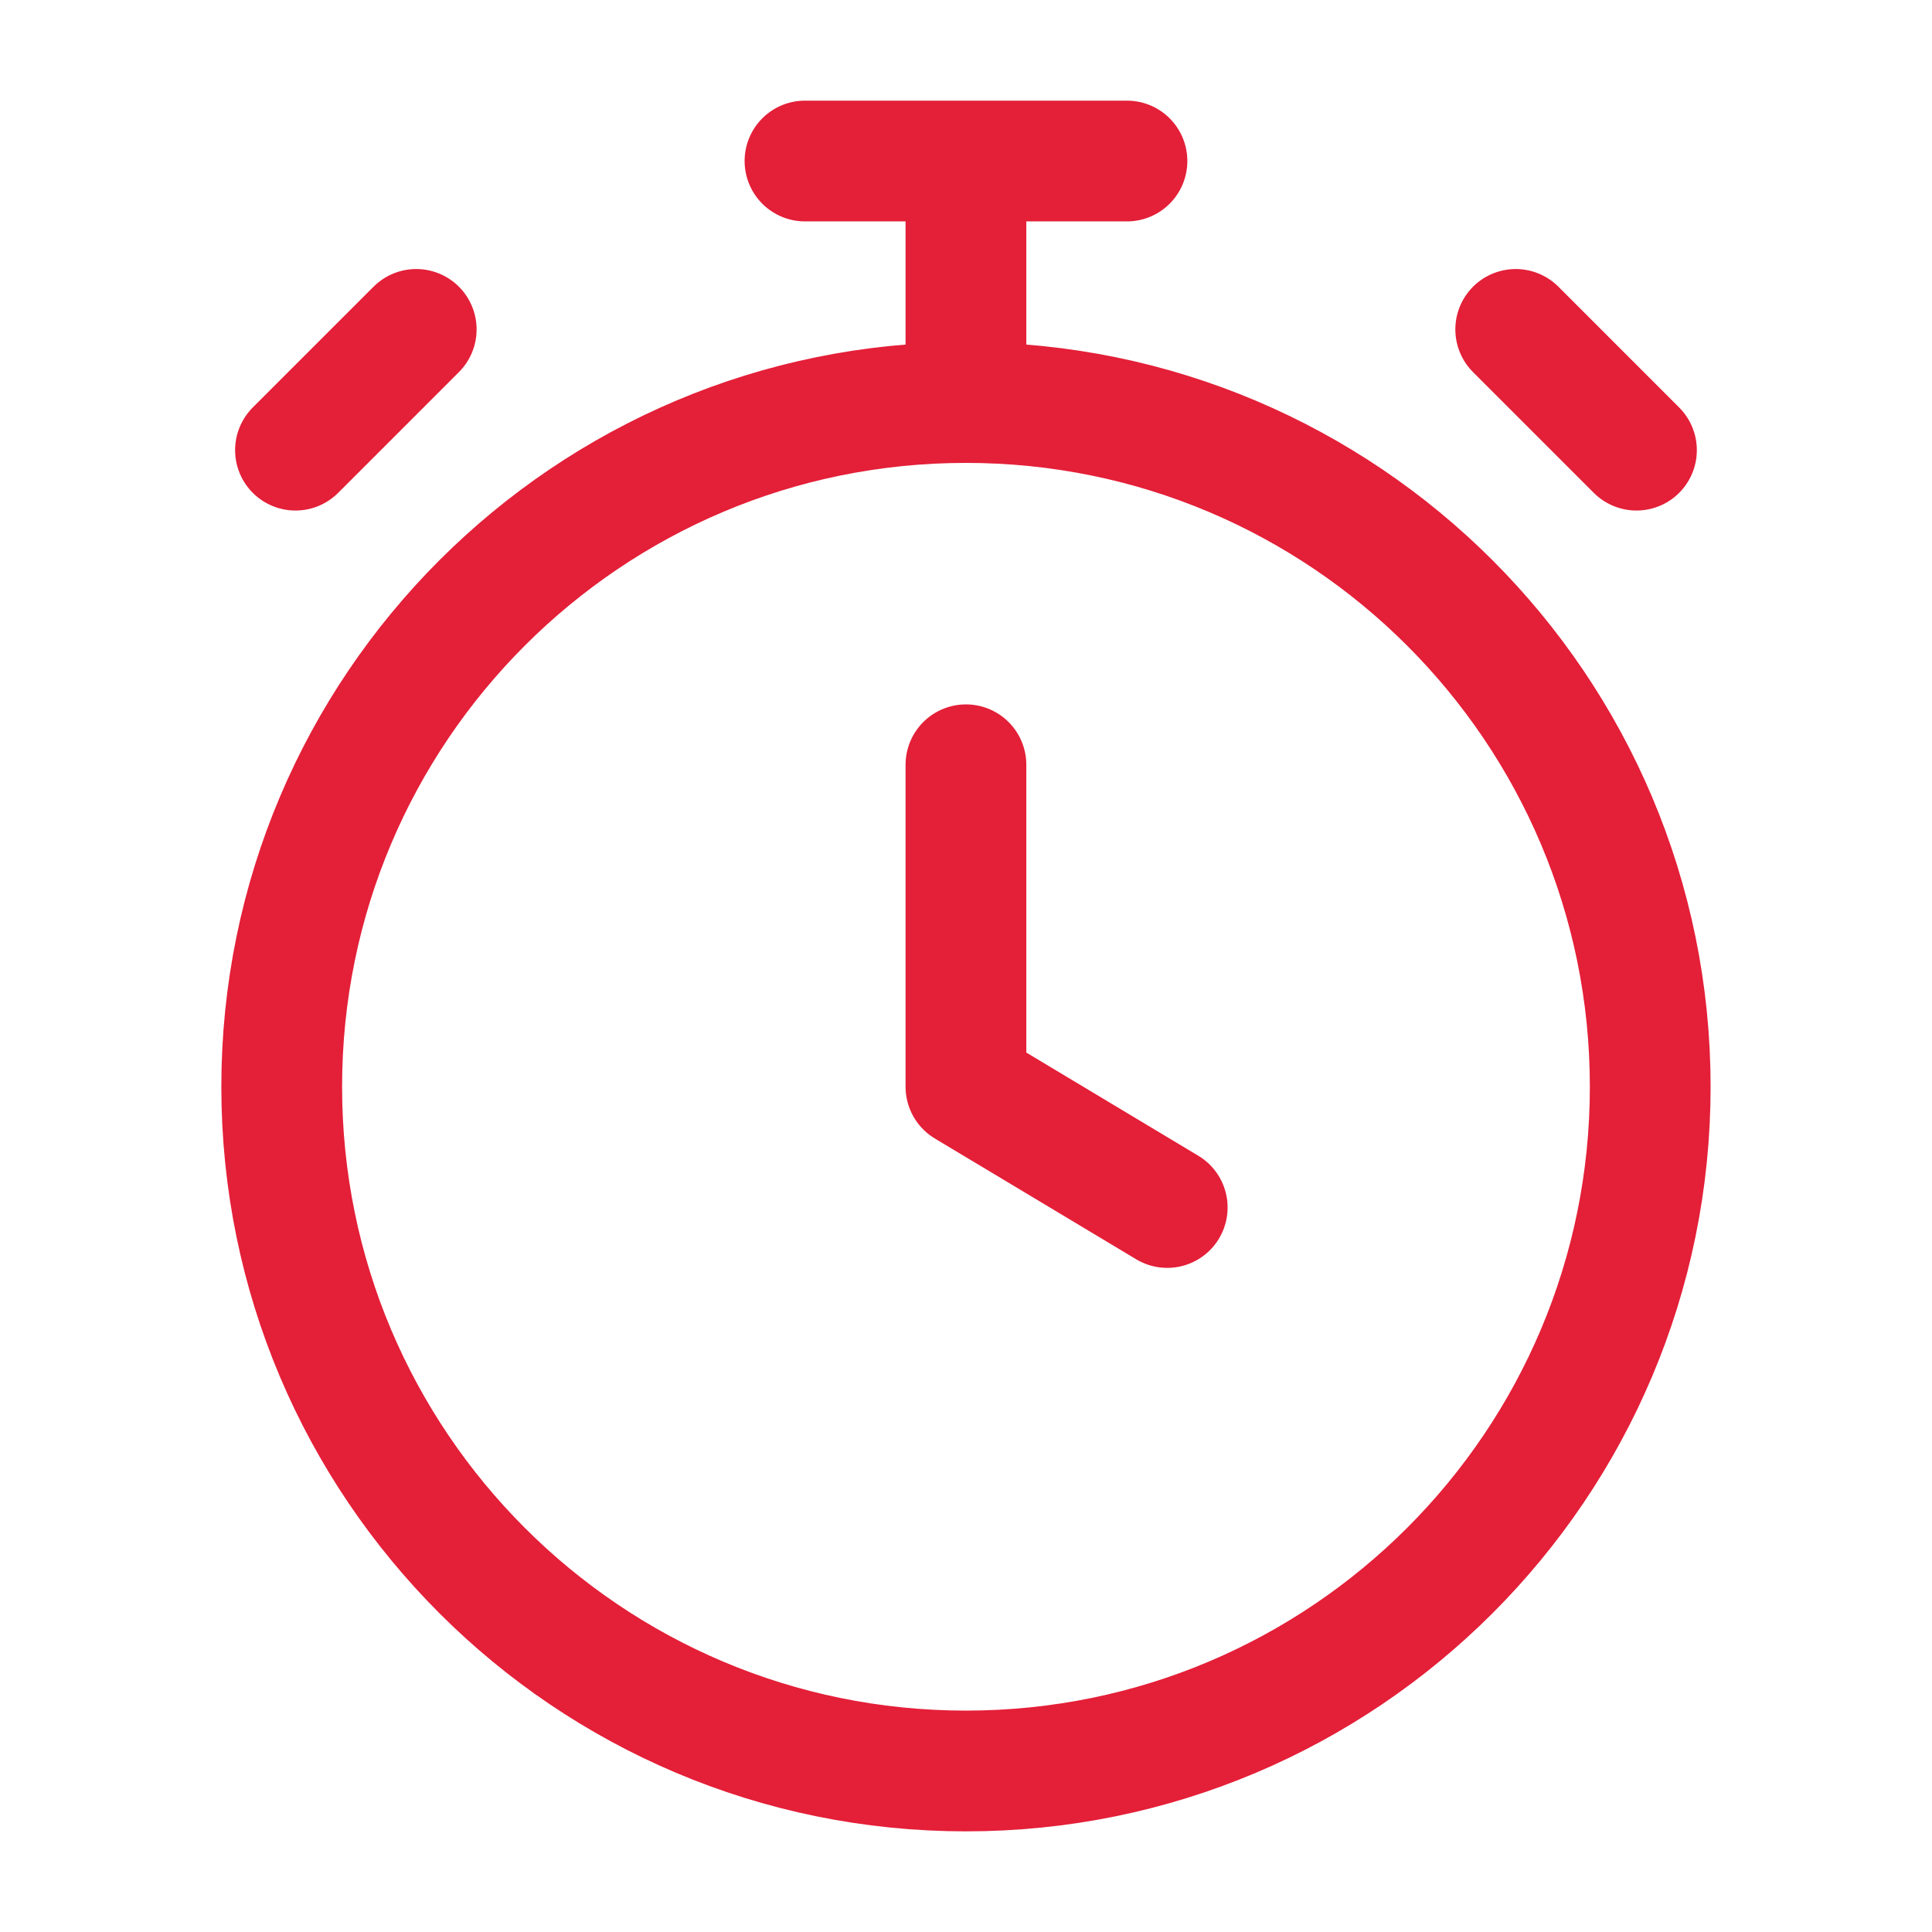 <svg width="32" height="32" viewBox="0 0 32 32" fill="none" xmlns="http://www.w3.org/2000/svg">
<path d="M15.999 12.667V18L19.333 20M15.999 6.667C9.74 6.667 4.666 11.741 4.666 18C4.666 24.259 9.74 29.333 15.999 29.333C22.259 29.333 27.333 24.259 27.333 18C27.333 11.741 22.259 6.667 15.999 6.667ZM15.999 6.667V2.667M13.333 2.667H18.666M27.105 7.456L25.105 5.456L26.105 6.456M4.894 7.456L6.894 5.456L5.894 6.456" stroke="#E41F38" stroke-width="2" stroke-linecap="round" stroke-linejoin="round"/>
</svg>
